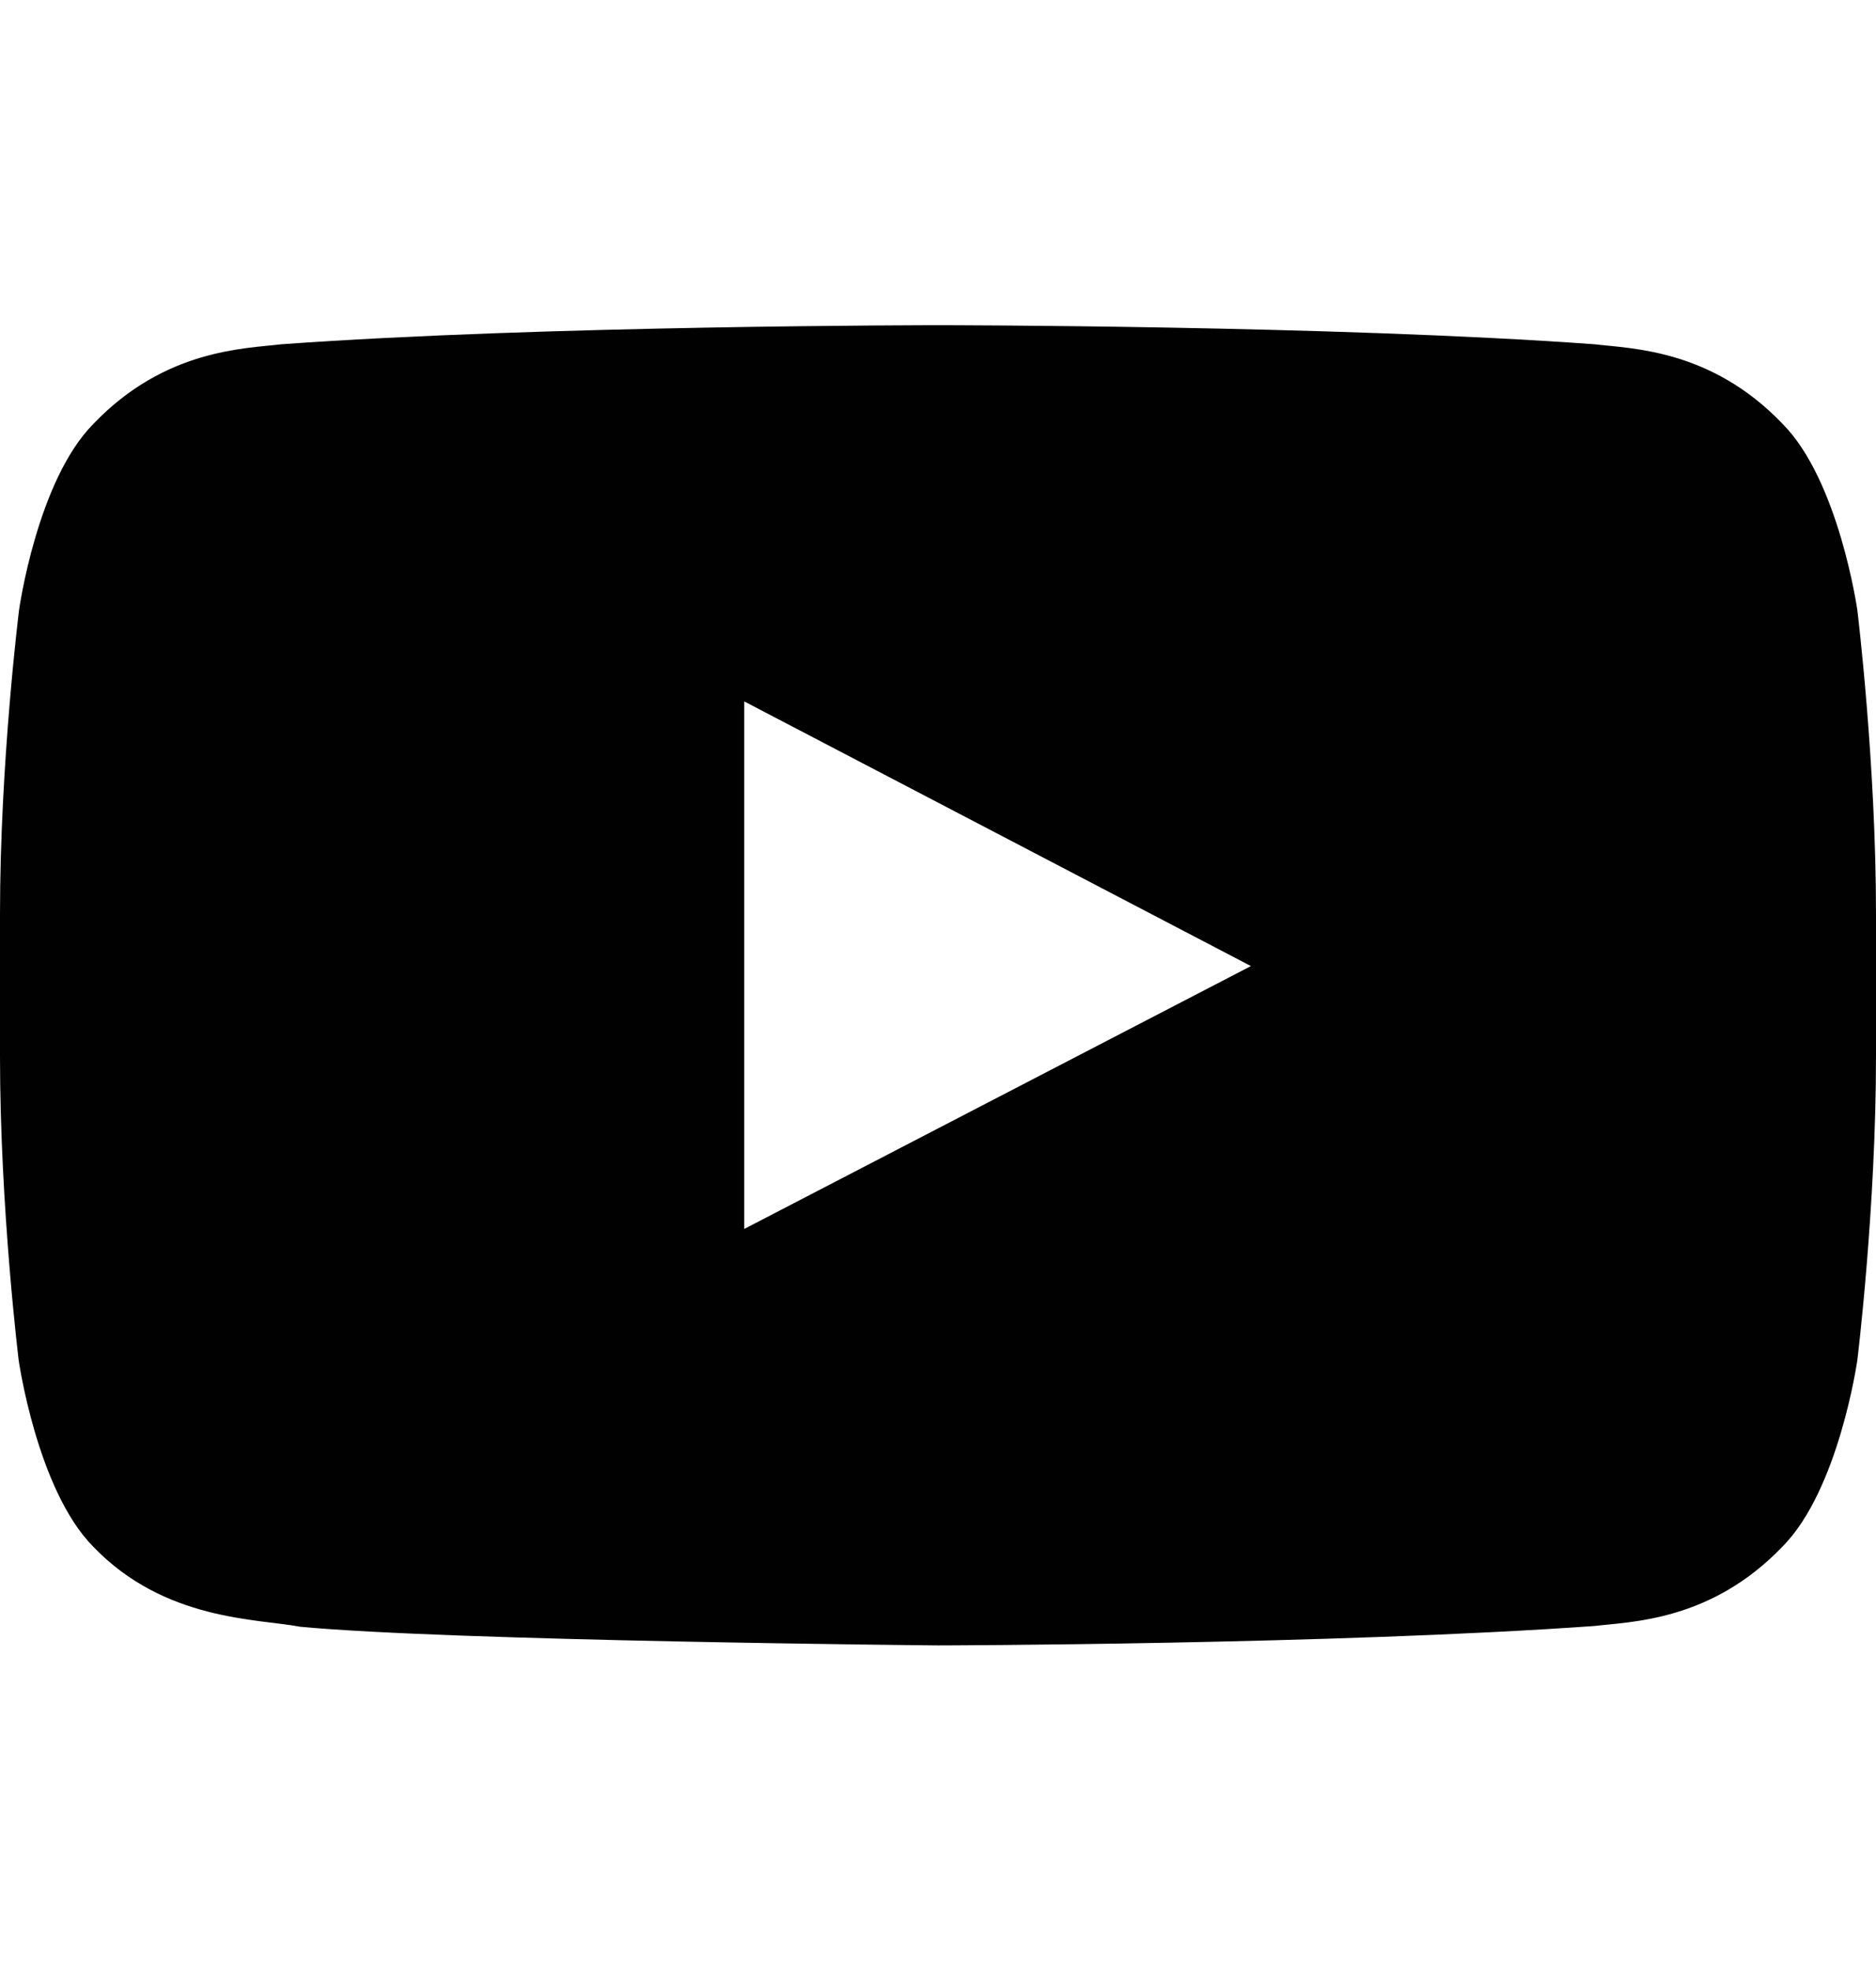 <svg width="20" height="21" viewBox="0 0 20 21" fill="none" xmlns="http://www.w3.org/2000/svg">
<path d="M19.801 6.5C19.801 6.5 19.605 5.121 19.004 4.516C18.242 3.719 17.391 3.715 17 3.668C14.203 3.465 10.004 3.465 10.004 3.465H9.996C9.996 3.465 5.797 3.465 3 3.668C2.609 3.715 1.758 3.719 0.996 4.516C0.395 5.121 0.203 6.5 0.203 6.5C0.203 6.5 0 8.121 0 9.738V11.254C0 12.871 0.199 14.492 0.199 14.492C0.199 14.492 0.395 15.871 0.992 16.477C1.754 17.273 2.754 17.246 3.199 17.332C4.801 17.484 10 17.531 10 17.531C10 17.531 14.203 17.523 17 17.324C17.391 17.277 18.242 17.273 19.004 16.477C19.605 15.871 19.801 14.492 19.801 14.492C19.801 14.492 20 12.875 20 11.254V9.738C20 8.121 19.801 6.5 19.801 6.5ZM7.934 13.094V7.473L13.336 10.293L7.934 13.094Z" fill="#010101"/>
</svg>
